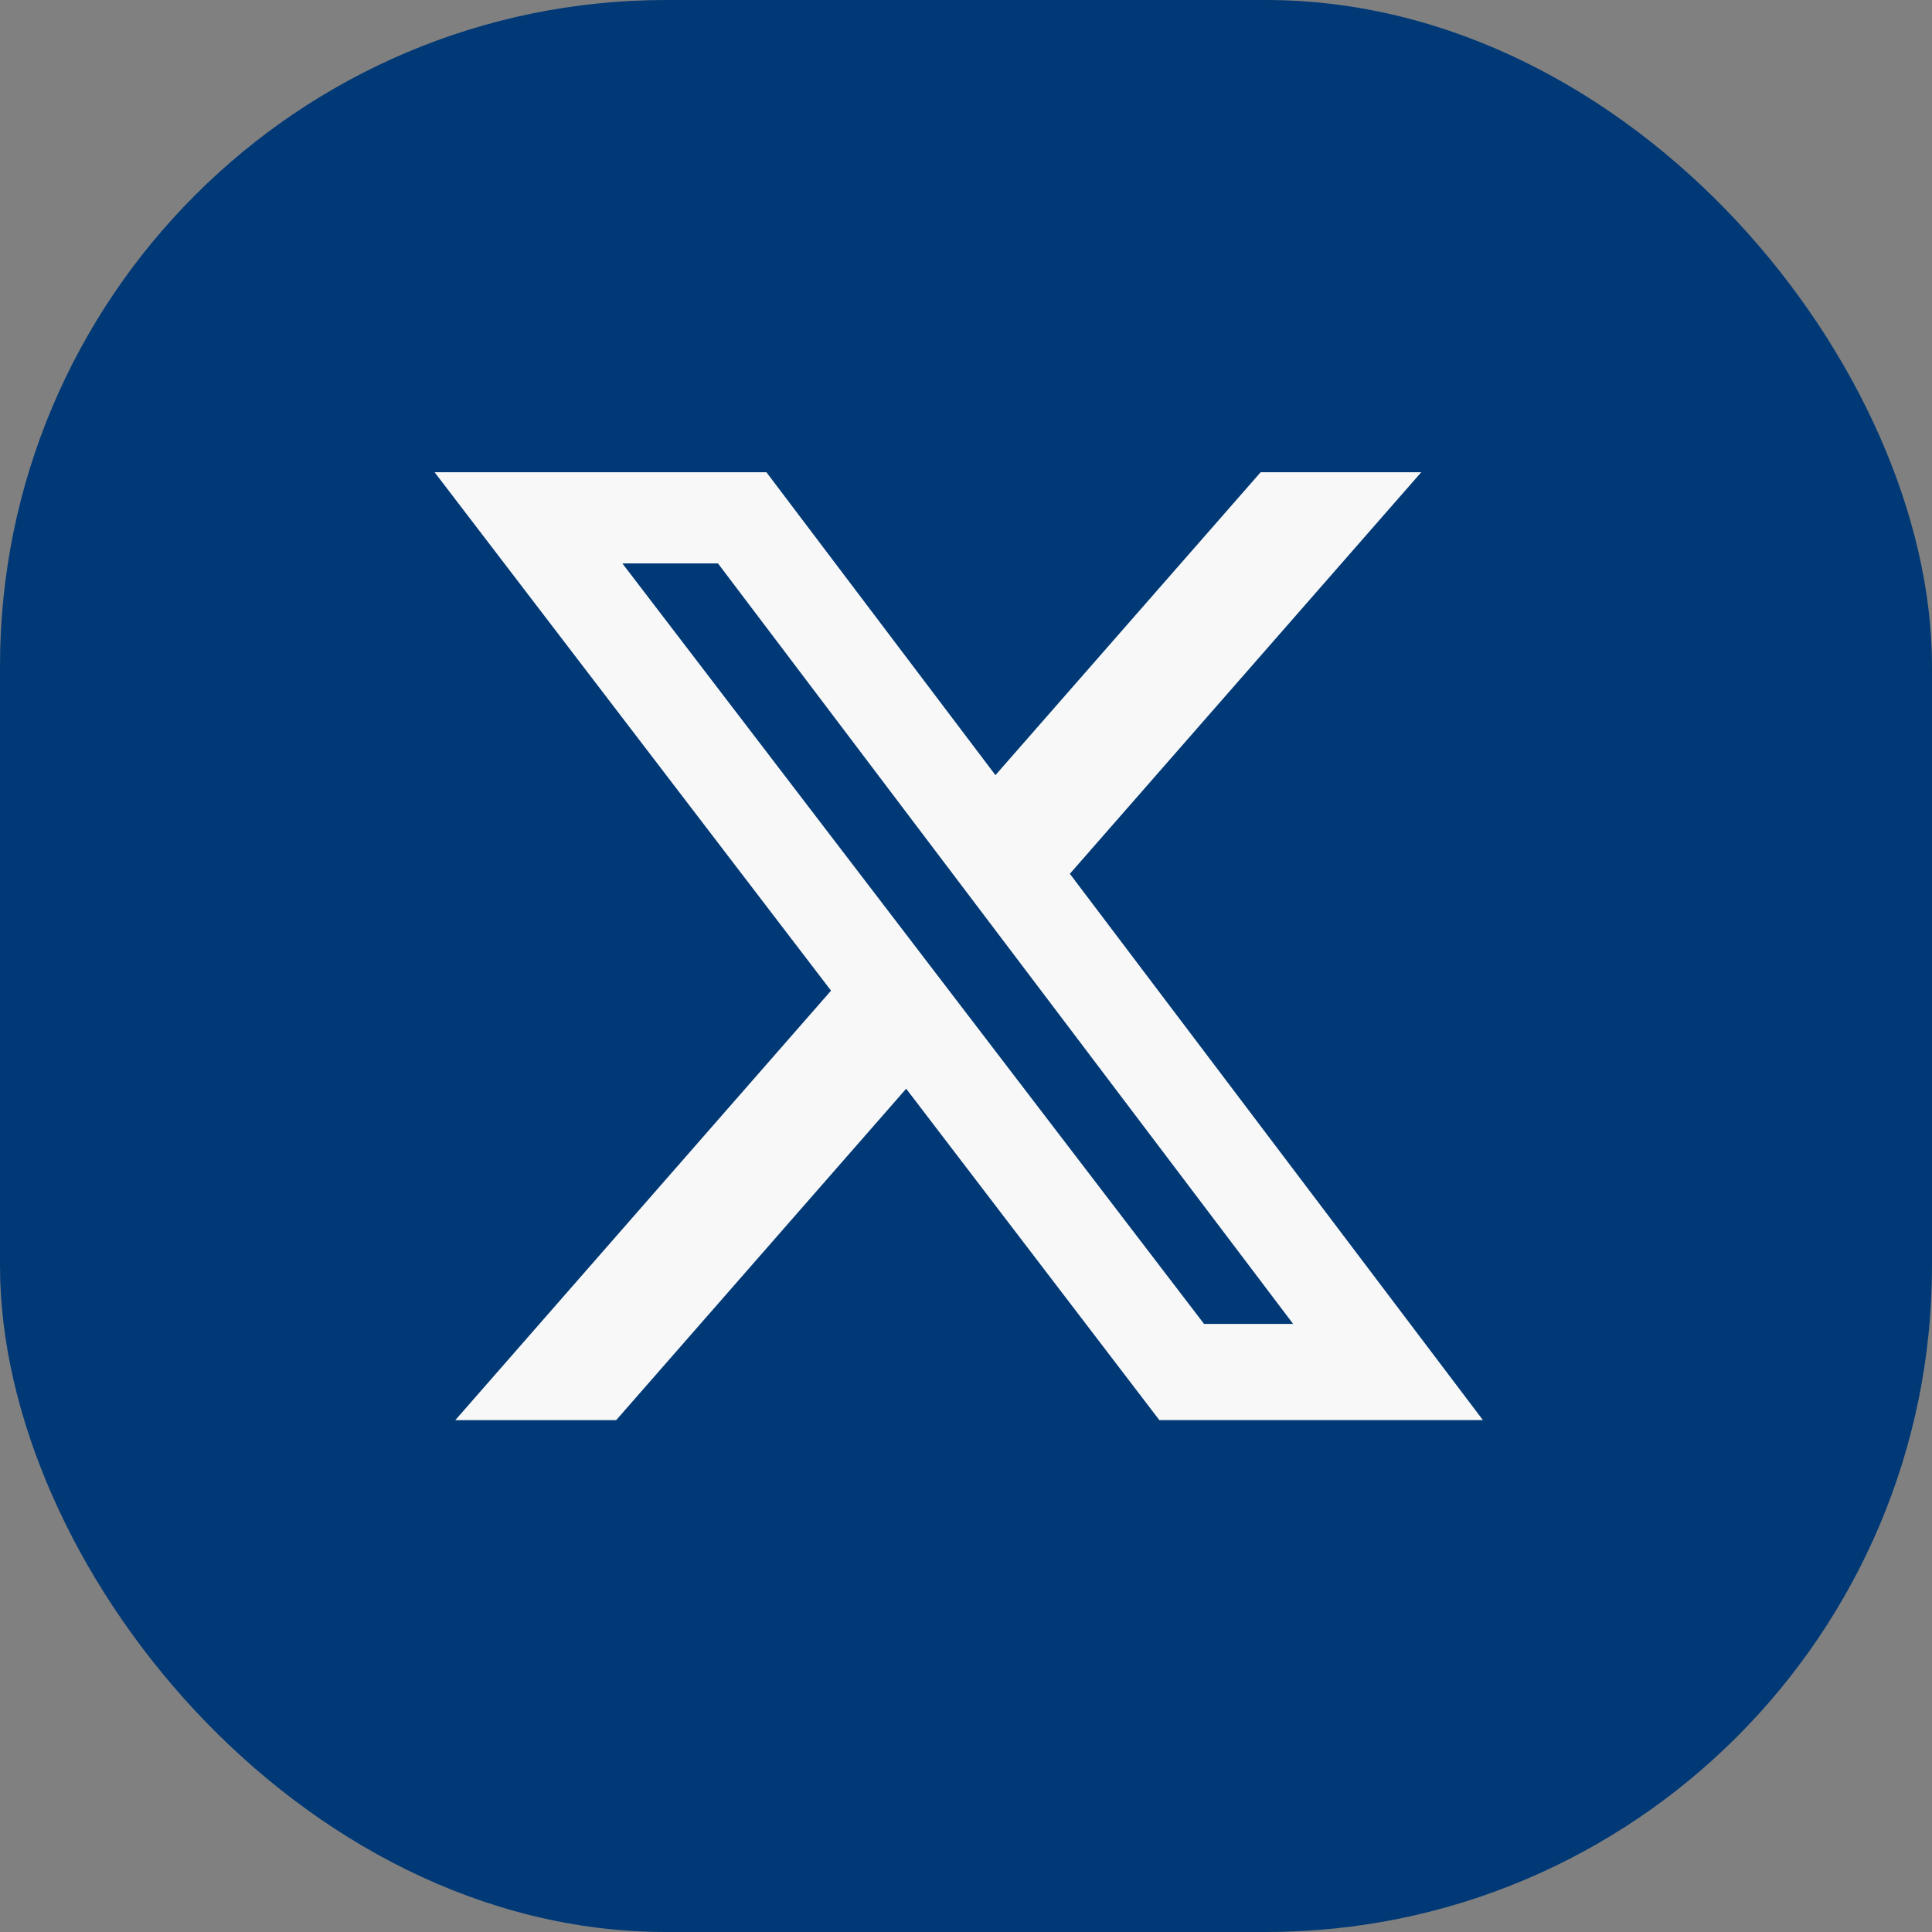 <svg id="Component_36_1" data-name="Component 36 – 1" xmlns="http://www.w3.org/2000/svg" width="29" height="29" viewBox="0 0 29 29">
  <rect x="0" y="0" width="29" height="29" fill="#808080" stroke="none"/>
  <g id="Group_11806" data-name="Group 11806" transform="translate(0.283 0.084)">
    <rect id="Rectangle_1296" data-name="Rectangle 1296" width="29" height="29" rx="10" transform="translate(-0.283 -0.084)" fill="#003976"/>
    <path id="Path_15611" data-name="Path 15611" d="M2.819,1.369H4.254l8.633,11.415H11.55ZM12.4,0,8.419,4.547,4.981,0H0L5.951,7.782.311,14.229H2.726L7.079,9.254l3.8,4.974h4.857l-6.2-8.2L14.811,0Z" transform="translate(6.24 7.004)" fill="#f8f8f8"/>
  </g>
</svg>
